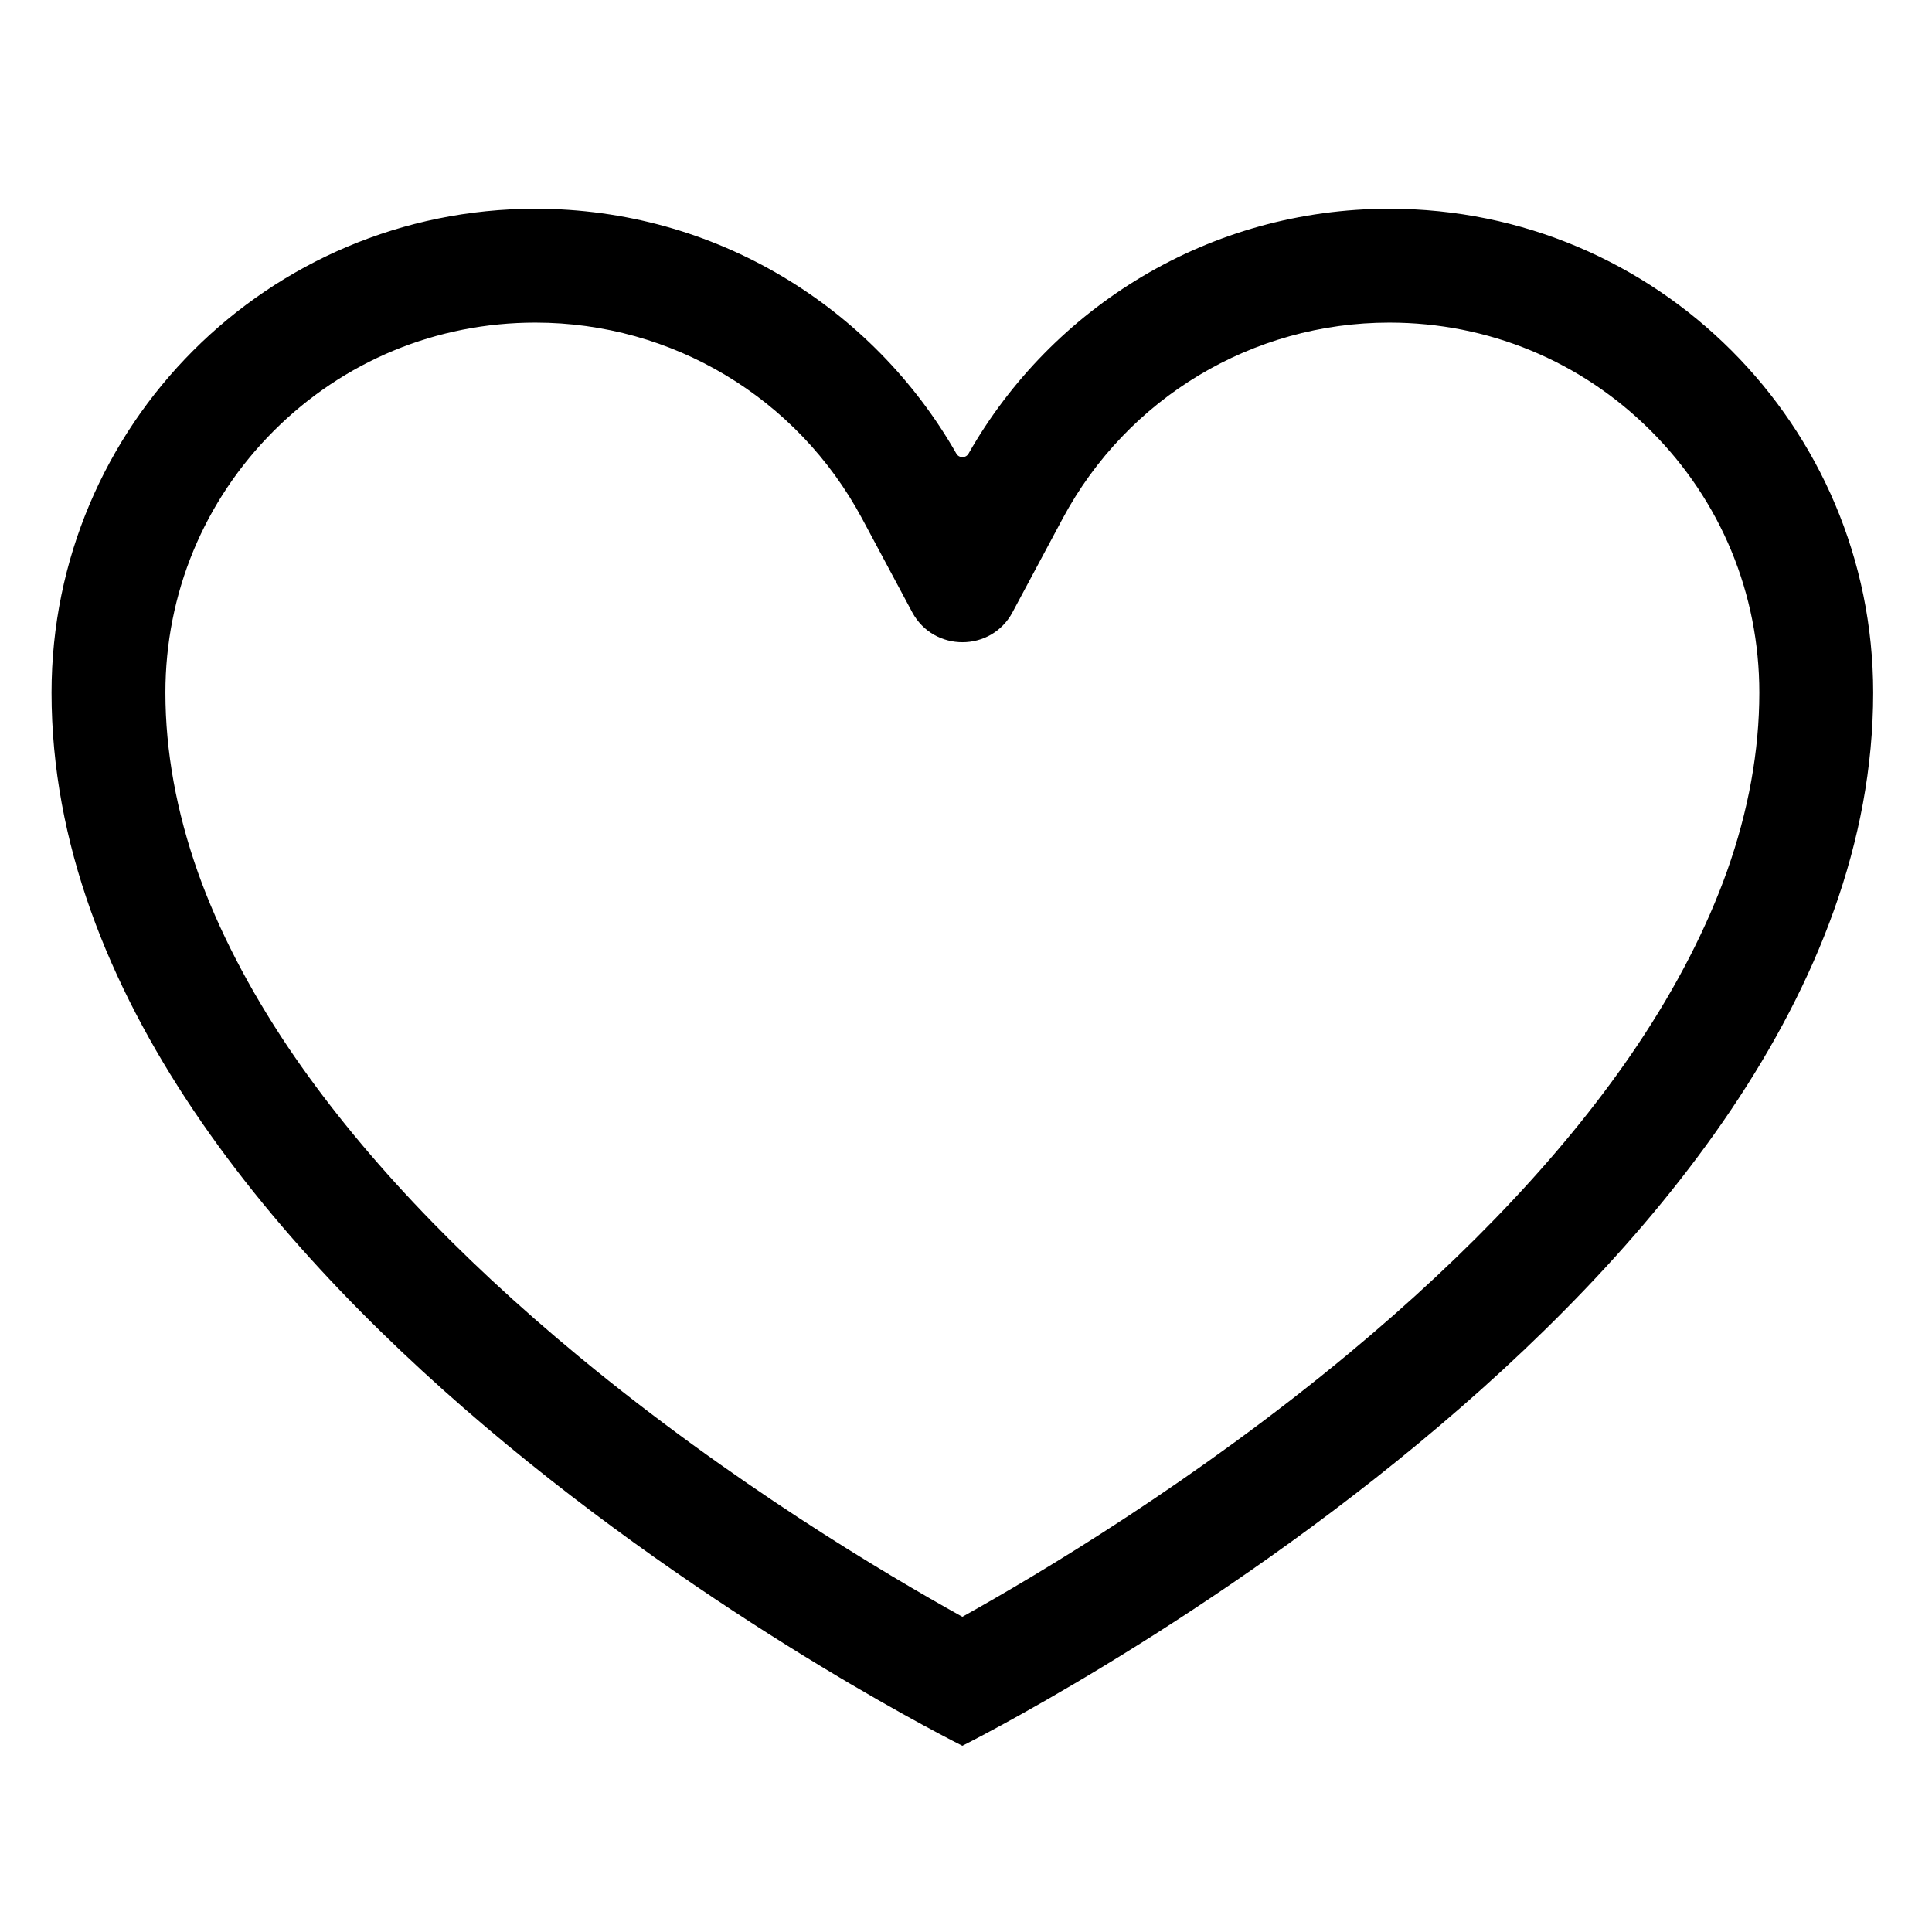 <?xml version="1.0" encoding="UTF-8"?>
<svg width="59px" height="59px" viewBox="0 0 59 59" version="1.1" xmlns="http://www.w3.org/2000/svg" xmlns:xlink="http://www.w3.org/1999/xlink">
    <g id="Mobile" stroke="none" stroke-width="1" fill="none" fill-rule="evenodd">
        <g id="DE4-41202" transform="translate(-259, -702)" fill="#000000" fill-rule="nonzero">
            <g id="psStory" transform="translate(234, 702.5)">
                <g id="icon_stories" transform="translate(25.5, 0)">
                    <path d="M41.927,9.352 C44.948,9.352 47.783,10.525 49.918,12.66 C52.053,14.795 53.227,17.631 53.227,20.652 C53.227,22.428 52.895,24.259 52.244,26.095 C51.624,27.833 50.706,29.621 49.511,31.408 C47.409,34.548 44.437,37.721 40.683,40.839 C36.006,44.723 31.257,47.554 28.889,48.874 C26.542,47.57 21.859,44.794 17.198,40.942 C13.417,37.819 10.429,34.641 8.305,31.49 C7.099,29.691 6.17,27.899 5.545,26.144 C4.888,24.286 4.551,22.444 4.551,20.652 C4.551,17.631 5.724,14.795 7.859,12.66 C9.994,10.525 12.83,9.352 15.851,9.352 C20.028,9.352 23.847,11.644 25.825,15.333 L27.357,18.196 C28.014,19.418 29.769,19.418 30.421,18.196 L31.953,15.333 C33.93,11.644 37.749,9.352 41.927,9.352 Z M41.927,5.875 C36.424,5.875 31.621,8.885 29.079,13.35 C28.998,13.497 28.786,13.497 28.704,13.35 C26.156,8.885 21.354,5.875 15.851,5.875 C7.691,5.875 1.074,12.492 1.074,20.652 C1.074,39.014 28.889,52.813 28.889,52.813 C28.889,52.813 56.704,38.959 56.704,20.652 C56.704,12.492 50.087,5.875 41.927,5.875 Z" id="形状"></path>
                </g>
            </g>
        </g>
    </g>
</svg>